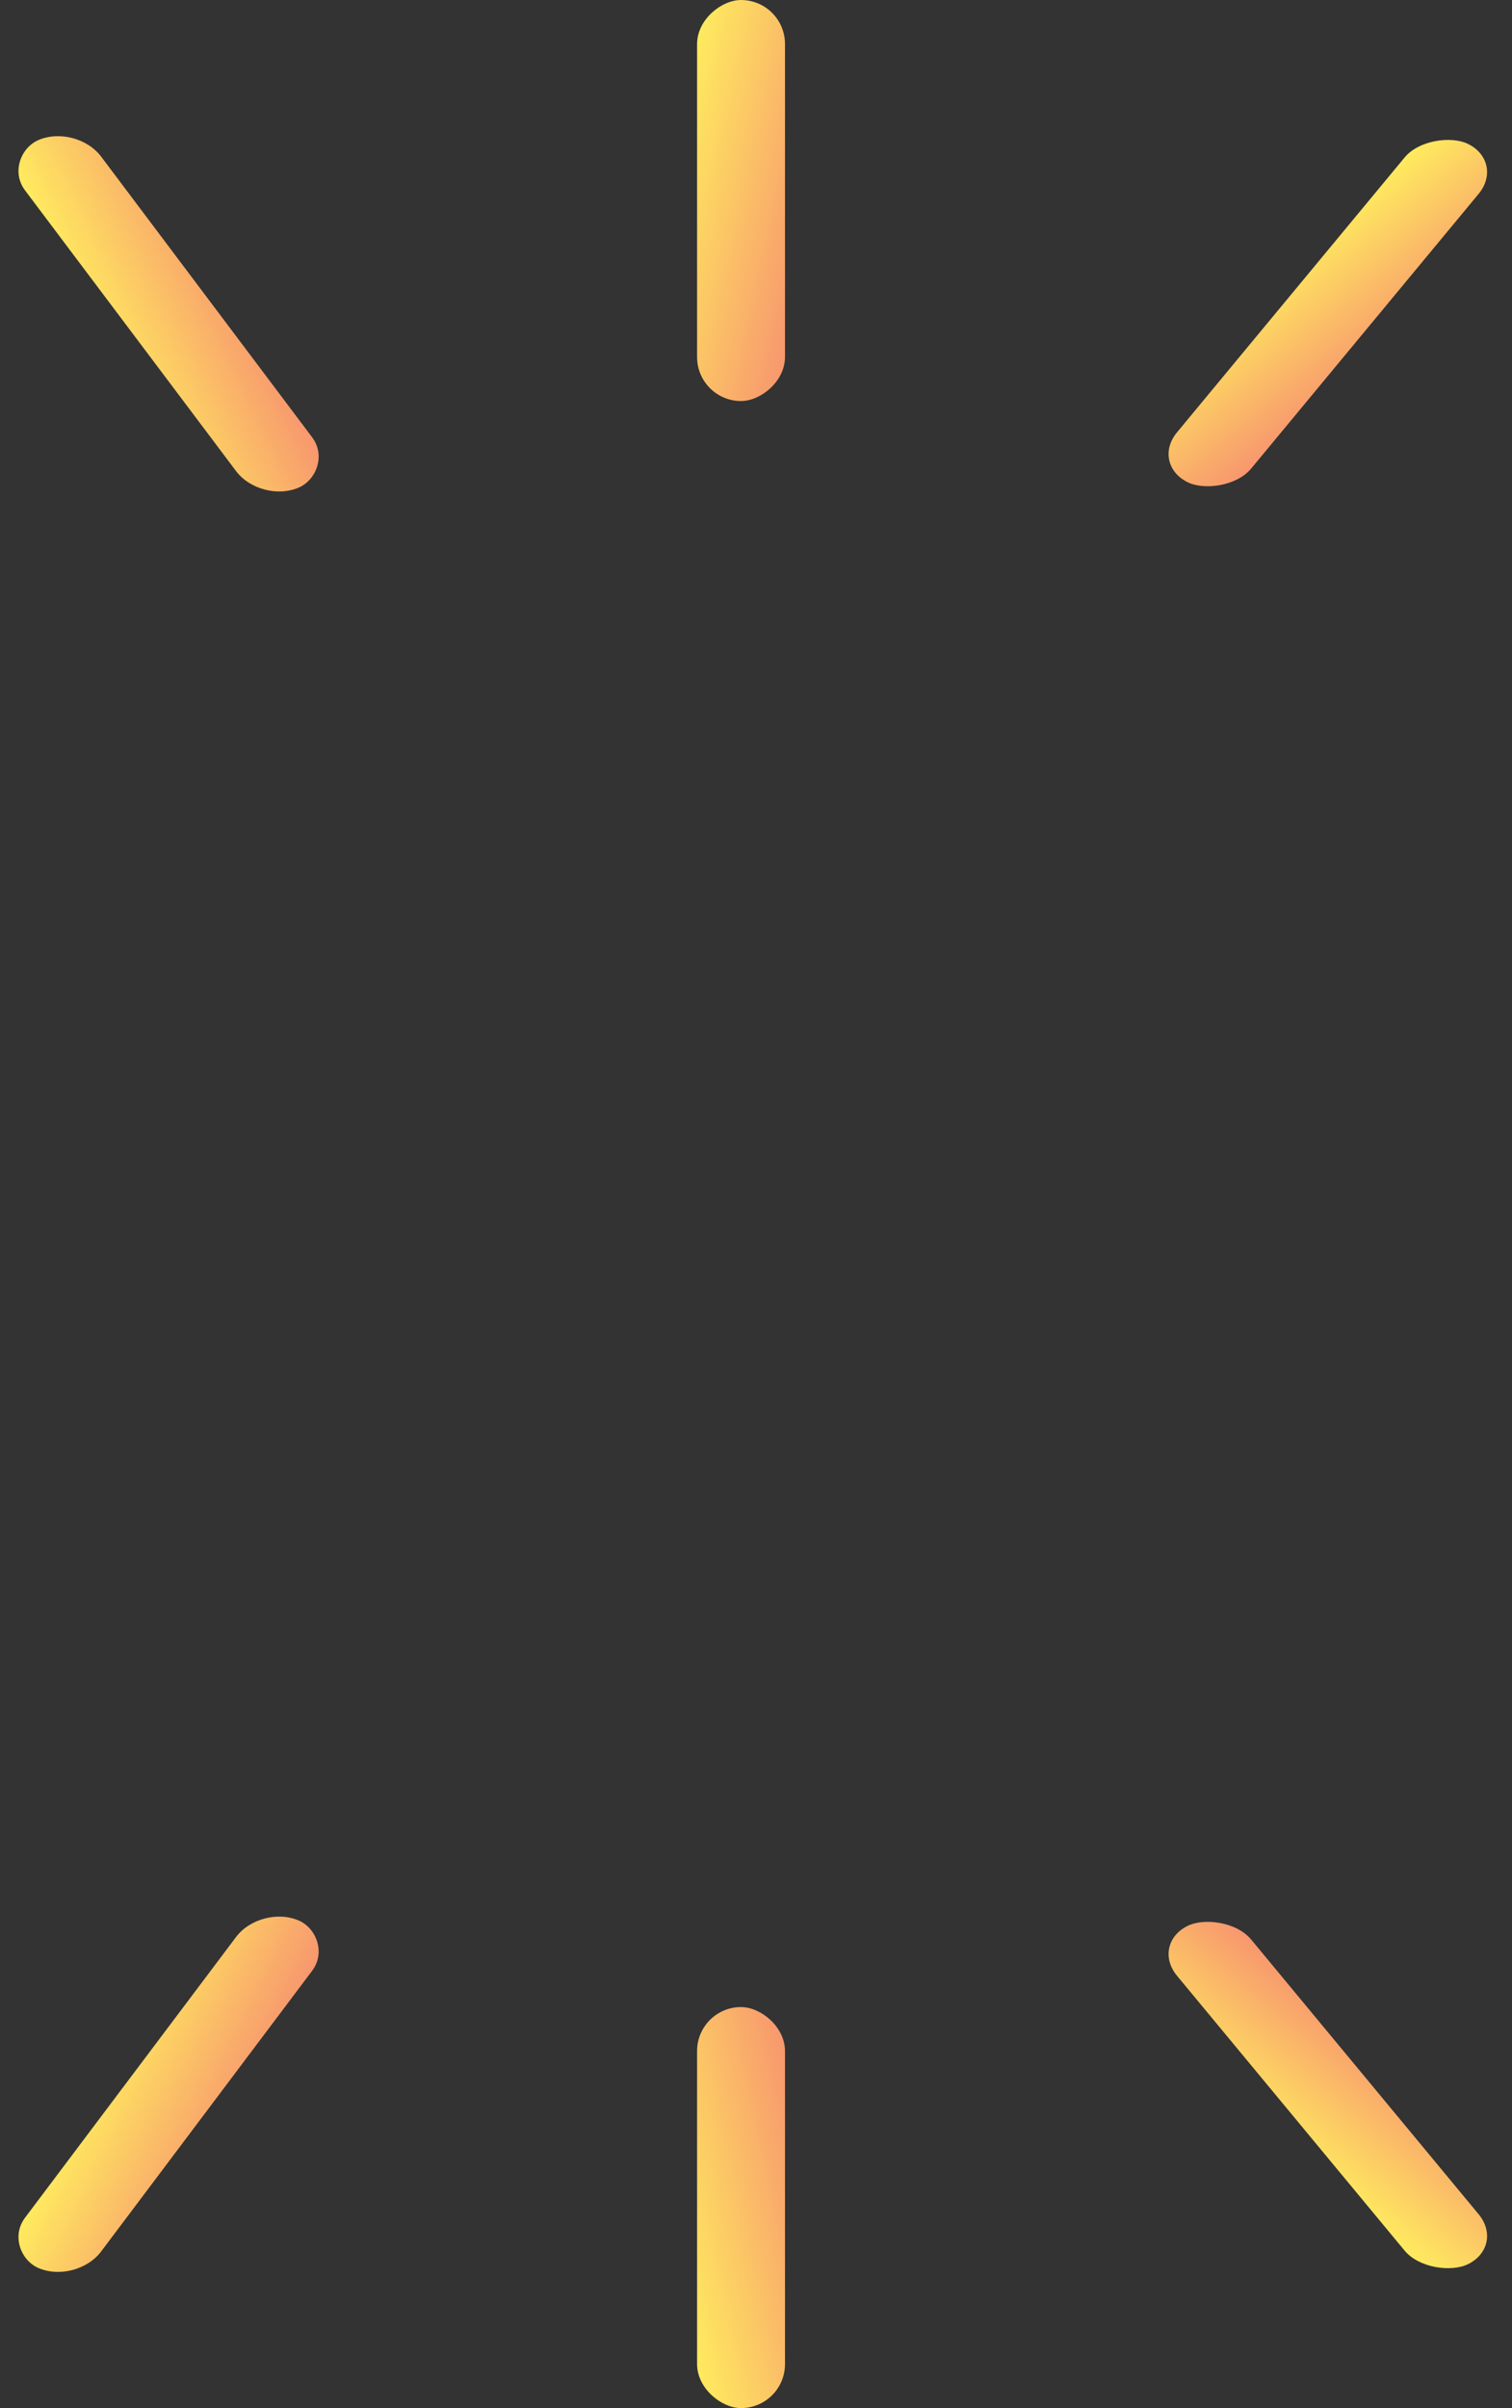 <svg width="120" height="191" viewBox="0 0 120 191" fill="none" xmlns="http://www.w3.org/2000/svg">
  <rect x="0" y="0" width="120" height="191" fill="#333333" stroke="none"/>
  <rect width="34.467" height="6.609" rx="3.305" transform="matrix(-0.601 -0.799 0.914 -0.405 20.716 39.999)" fill="url(#paint0_linear_1_700)" />
  <rect x="55.324" y="31.809" width="31.808" height="6.977" rx="3.488" transform="rotate(-90 55.324 31.809)" fill="url(#paint1_linear_1_700)" />
  <rect width="34.856" height="6.551" rx="3.275" transform="matrix(0.638 -0.77 0.898 0.439 91.323 36.814)" fill="url(#paint2_linear_1_700)" />
  <rect width="34.467" height="6.609" rx="3.305" transform="matrix(-0.601 0.799 0.914 0.405 20.716 151)" fill="url(#paint3_linear_1_700)" />
  <rect width="31.808" height="6.977" rx="3.488" transform="matrix(0 1 1 0 55.324 159.191)" fill="url(#paint4_linear_1_700)" />
  <rect width="34.856" height="6.551" rx="3.275" transform="matrix(0.638 0.77 0.898 -0.439 91.323 154.186)" fill="url(#paint5_linear_1_700)" />
  <defs>
    <linearGradient id="paint0_linear_1_700" x1="34.467" y1="0" x2="32.022" y2="12.749" gradientUnits="userSpaceOnUse">
      <stop stop-color="#FFEF5E" />
      <stop offset="1" stop-color="#F7936F" />
    </linearGradient>
    <linearGradient id="paint1_linear_1_700" x1="87.132" y1="31.809" x2="84.212" y2="45.122" gradientUnits="userSpaceOnUse">
      <stop stop-color="#FFEF5E" />
      <stop offset="1" stop-color="#F7936F" />
    </linearGradient>
    <linearGradient id="paint2_linear_1_700" x1="34.856" y1="0" x2="32.478" y2="12.655" gradientUnits="userSpaceOnUse">
      <stop stop-color="#FFEF5E" />
      <stop offset="1" stop-color="#F7936F" />
    </linearGradient>
    <linearGradient id="paint3_linear_1_700" x1="34.467" y1="0" x2="32.022" y2="12.749" gradientUnits="userSpaceOnUse">
      <stop stop-color="#FFEF5E" />
      <stop offset="1" stop-color="#F7936F" />
    </linearGradient>
    <linearGradient id="paint4_linear_1_700" x1="31.808" y1="0" x2="28.888" y2="13.313" gradientUnits="userSpaceOnUse">
      <stop stop-color="#FFEF5E" />
      <stop offset="1" stop-color="#F7936F" />
    </linearGradient>
    <linearGradient id="paint5_linear_1_700" x1="34.856" y1="0" x2="32.478" y2="12.655" gradientUnits="userSpaceOnUse">
      <stop stop-color="#FFEF5E" />
      <stop offset="1" stop-color="#F7936F" />
    </linearGradient>
  </defs>
</svg>
